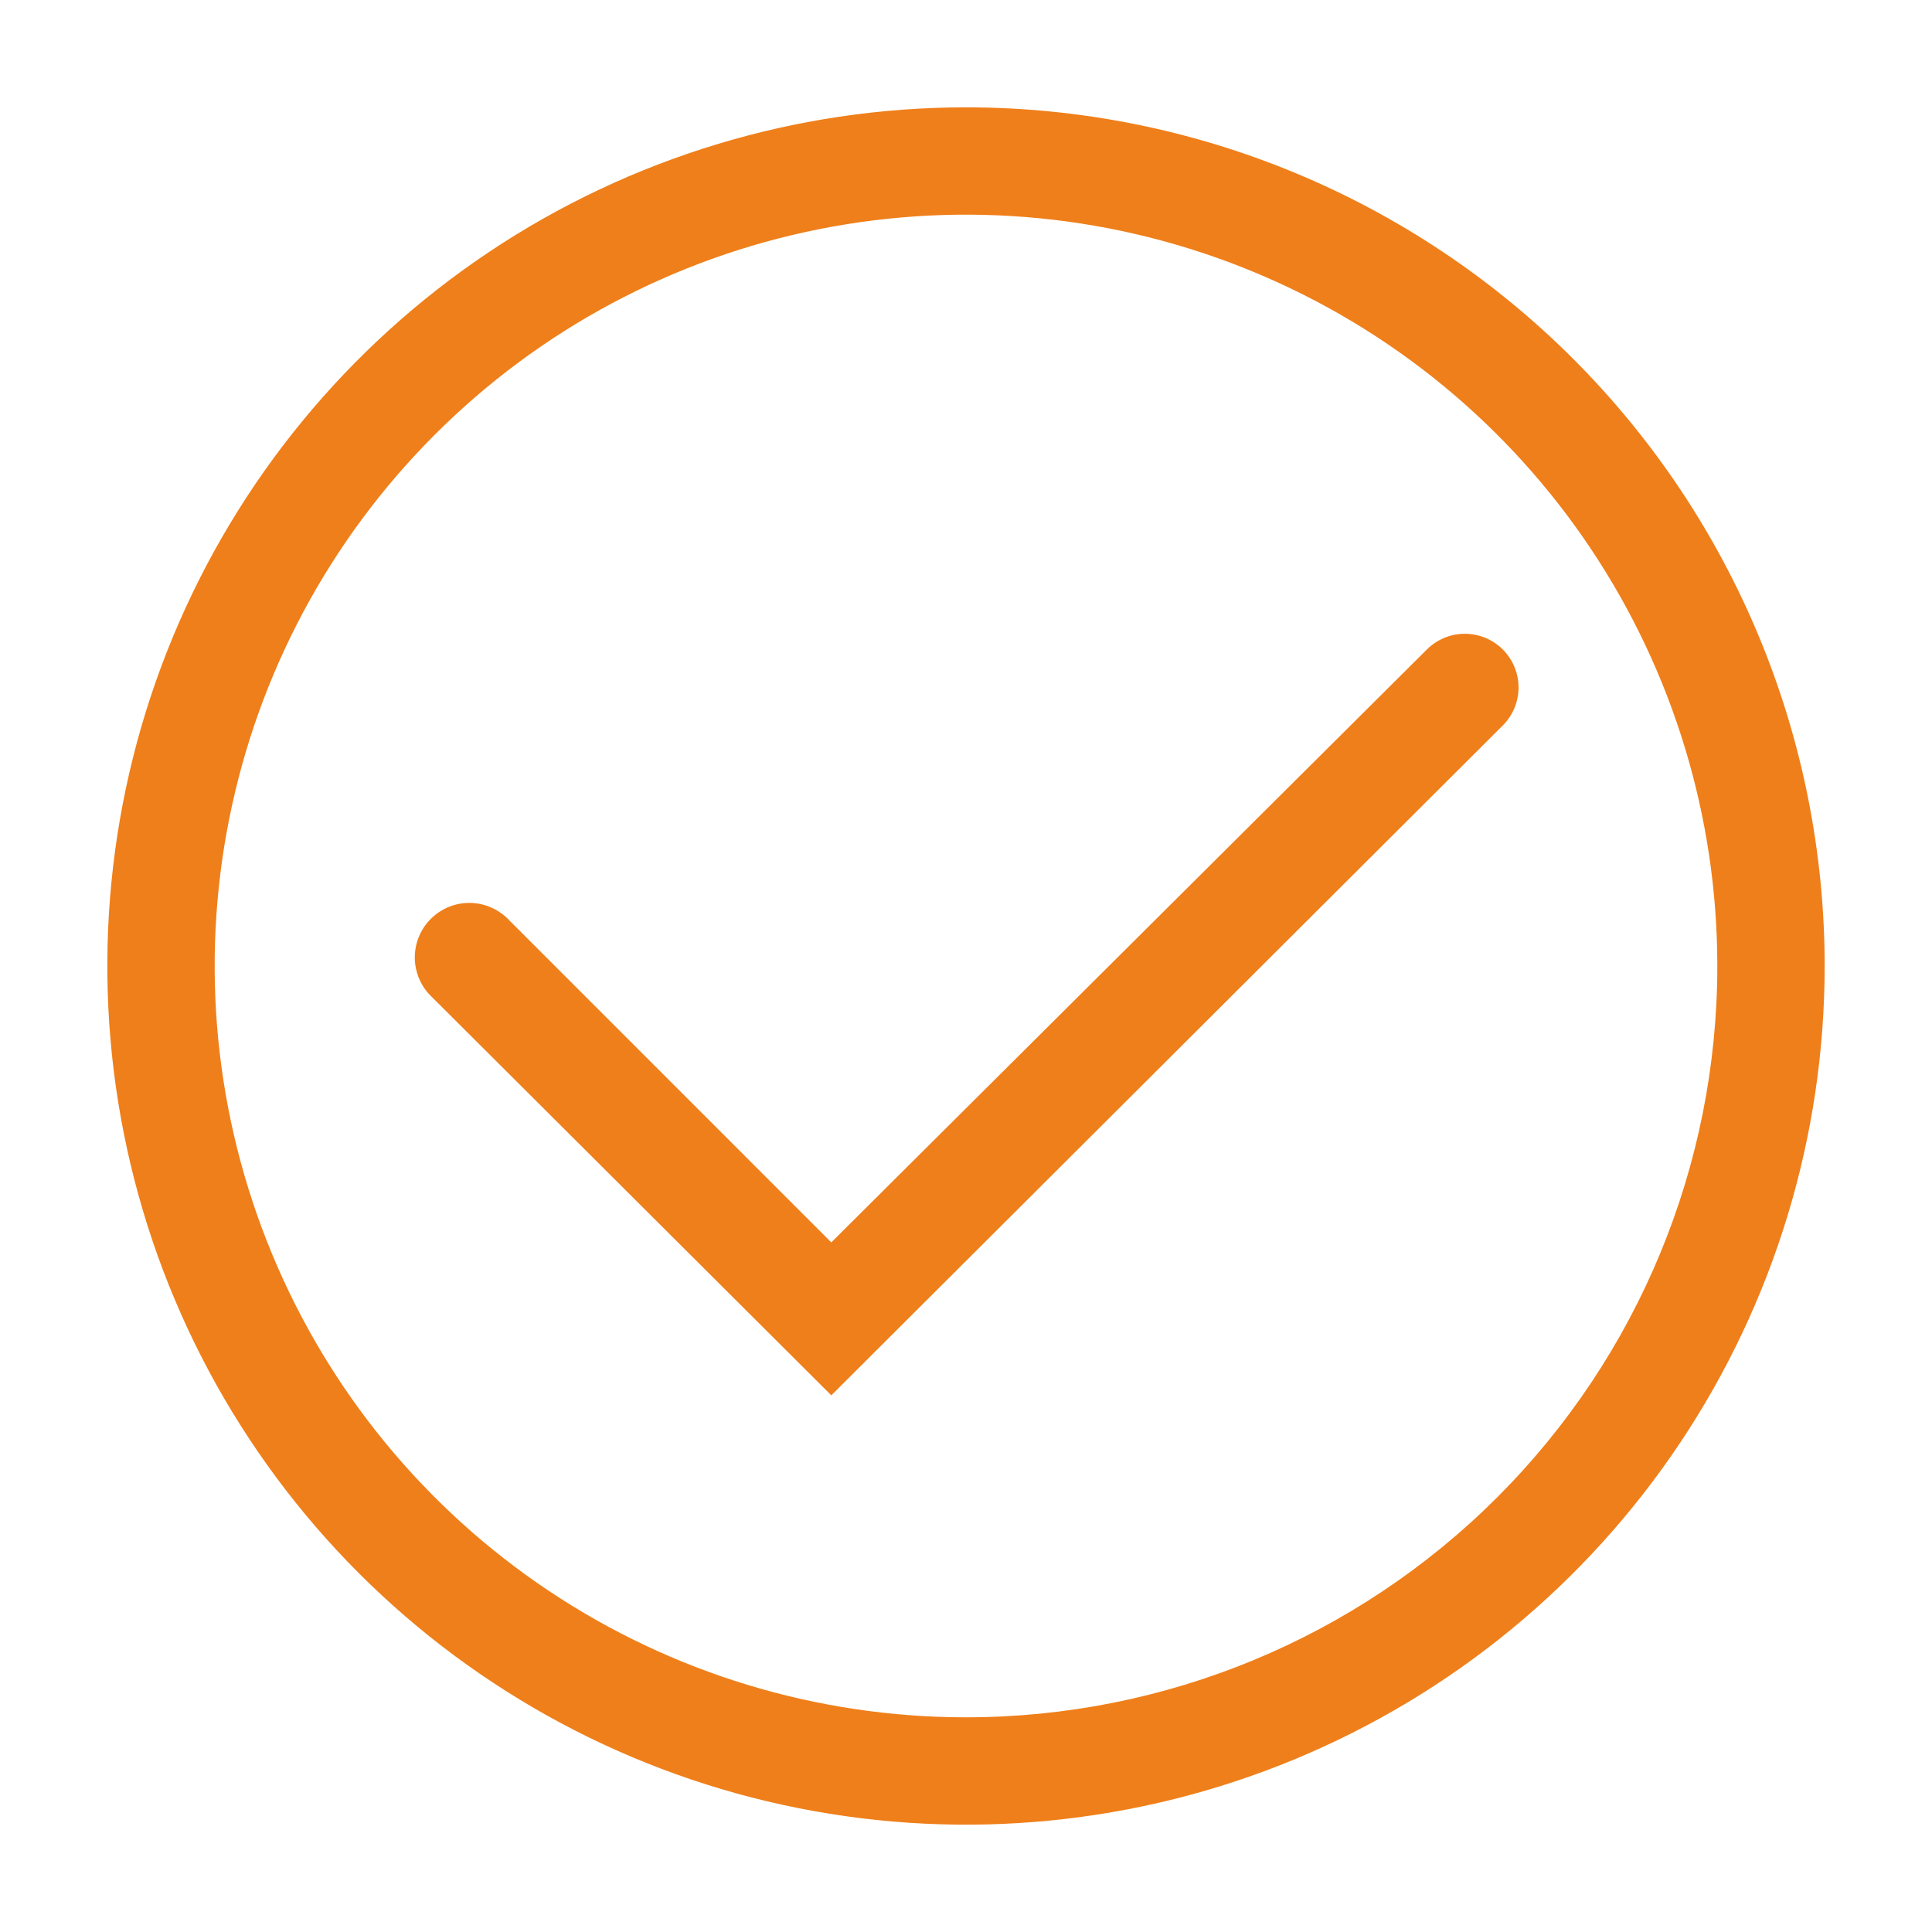 <?xml version="1.0" encoding="UTF-8"?> <svg xmlns="http://www.w3.org/2000/svg" width="50" height="50" viewBox="0 0 50 50" fill="none"><g clip-path="url(#clip0_133_110)"><path d="M25 2.778C20.605 2.778 16.308 4.081 12.654 6.523C9 8.965 6.151 12.435 4.469 16.496C2.787 20.557 2.347 25.025 3.205 29.335C4.062 33.646 6.179 37.606 9.287 40.714C12.394 43.821 16.354 45.938 20.665 46.795C24.975 47.653 29.444 47.213 33.504 45.531C37.565 43.849 41.035 41.001 43.477 37.346C45.919 33.692 47.222 29.395 47.222 25C47.222 19.106 44.881 13.454 40.714 9.287C36.546 5.119 30.894 2.778 25 2.778ZM25 44.444C21.154 44.444 17.395 43.304 14.197 41.167C11 39.031 8.507 35.994 7.036 32.441C5.564 28.888 5.179 24.979 5.929 21.207C6.679 17.435 8.531 13.97 11.251 11.251C13.97 8.531 17.435 6.679 21.207 5.929C24.978 5.179 28.888 5.564 32.441 7.036C35.994 8.507 39.031 11 41.167 14.197C43.304 17.395 44.444 21.154 44.444 25C44.444 30.157 42.396 35.103 38.749 38.749C35.103 42.396 30.157 44.444 25 44.444Z" fill="#EF7F1A"></path><path d="M38.889 16.805C38.629 16.547 38.277 16.402 37.91 16.402C37.543 16.402 37.191 16.547 36.931 16.805L21.514 32.153L13.181 23.819C12.926 23.545 12.574 23.383 12.2 23.368C11.826 23.354 11.462 23.489 11.188 23.743C10.913 23.997 10.751 24.35 10.736 24.724C10.722 25.098 10.857 25.462 11.111 25.736L21.514 36.111L38.889 18.778C39.019 18.649 39.122 18.495 39.193 18.326C39.263 18.157 39.3 17.975 39.3 17.792C39.3 17.608 39.263 17.427 39.193 17.258C39.122 17.088 39.019 16.935 38.889 16.805Z" fill="#EF7F1A"></path></g><defs><clipPath id="clip0_133_110"><rect width="50" height="50" fill="white"></rect></clipPath></defs></svg> 